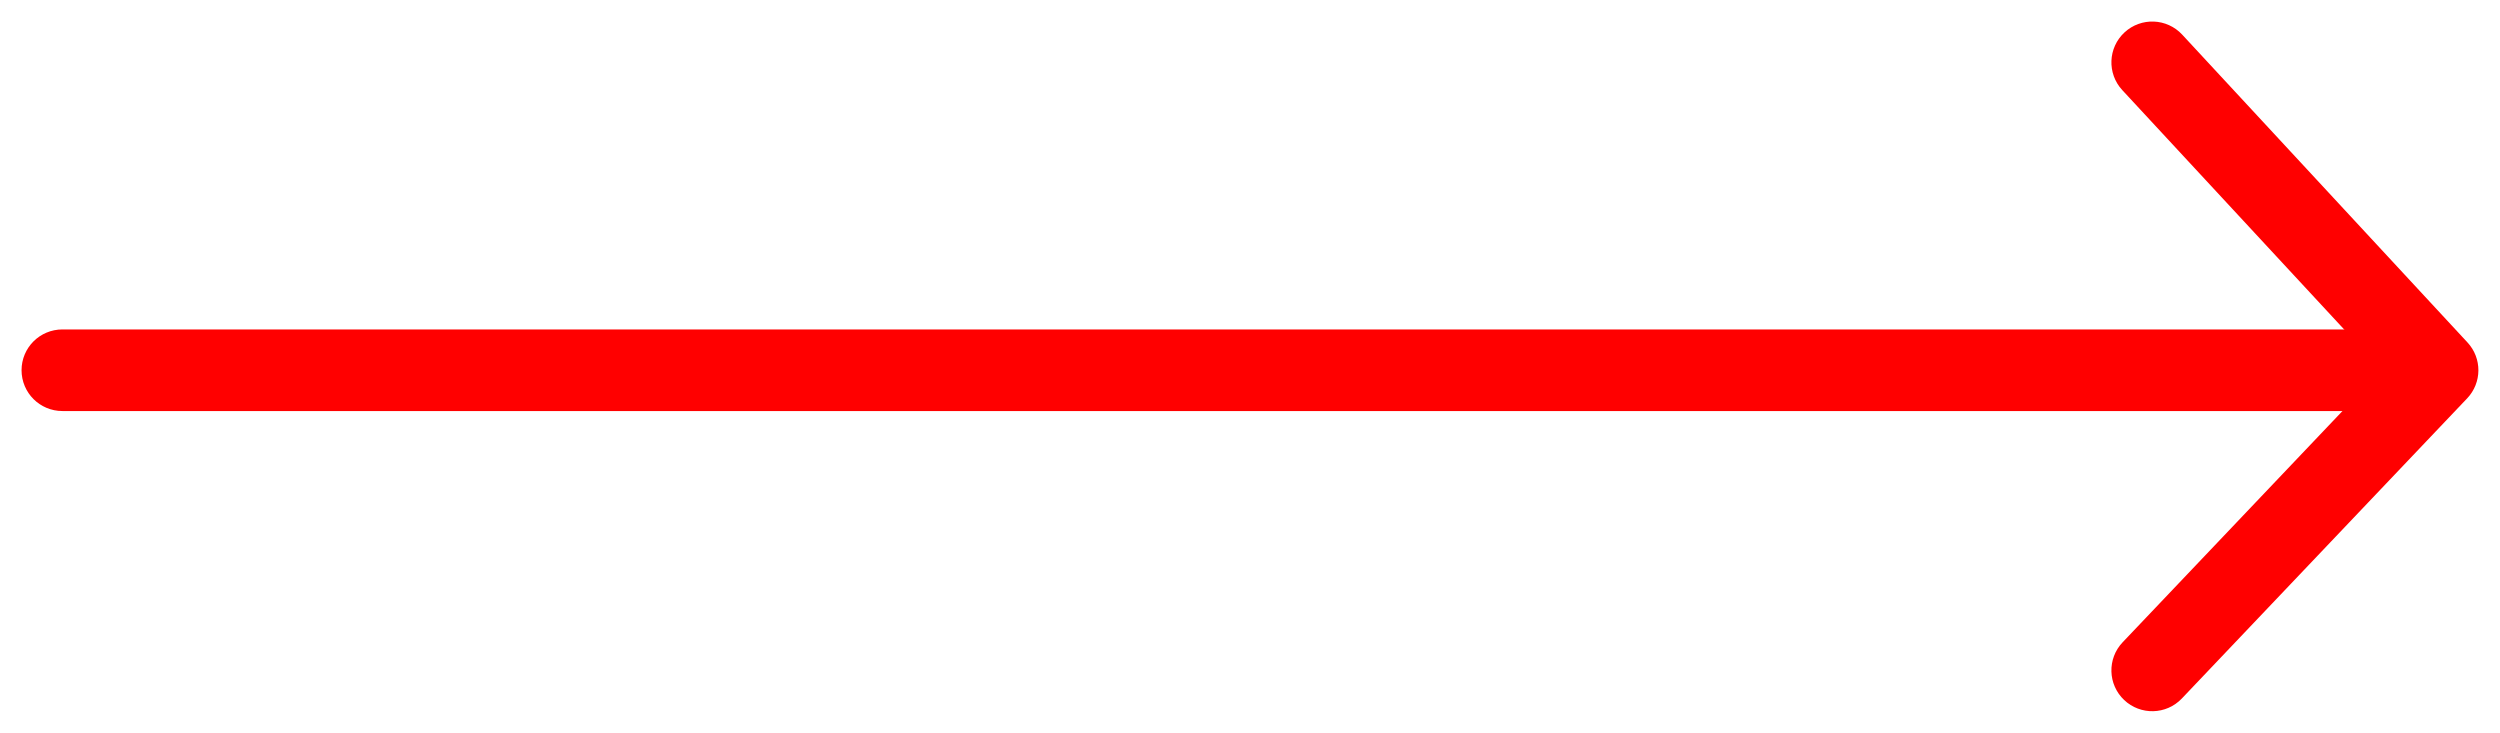 <svg width="58" height="17" viewBox="0 0 58 17" fill="none" xmlns="http://www.w3.org/2000/svg">
<path fillRule="evenodd" clipRule="evenodd" d="M49.628 1.119C49.809 0.951 50.092 0.962 50.26 1.143L56.88 8.286C57.04 8.459 57.038 8.726 56.876 8.897L50.256 15.861C50.086 16.04 49.803 16.047 49.624 15.877C49.445 15.708 49.437 15.425 49.607 15.246L55.939 8.585L49.603 1.75C49.436 1.569 49.447 1.286 49.628 1.119Z" fill="#FF0000" stroke="#FF0000" strokeWidth="0.5" stroke-linecap="round" stroke-linejoin="round"/>
<path fillRule="evenodd" clipRule="evenodd" d="M1 8.589C1 8.343 1.2 8.143 1.447 8.143H56.195C56.442 8.143 56.642 8.343 56.642 8.589C56.642 8.836 56.442 9.036 56.195 9.036H1.447C1.2 9.036 1 8.836 1 8.589Z" fill="#FF0000" stroke="#FF0000" strokeWidth="0.5" stroke-linecap="round" stroke-linejoin="round"/>
</svg>

